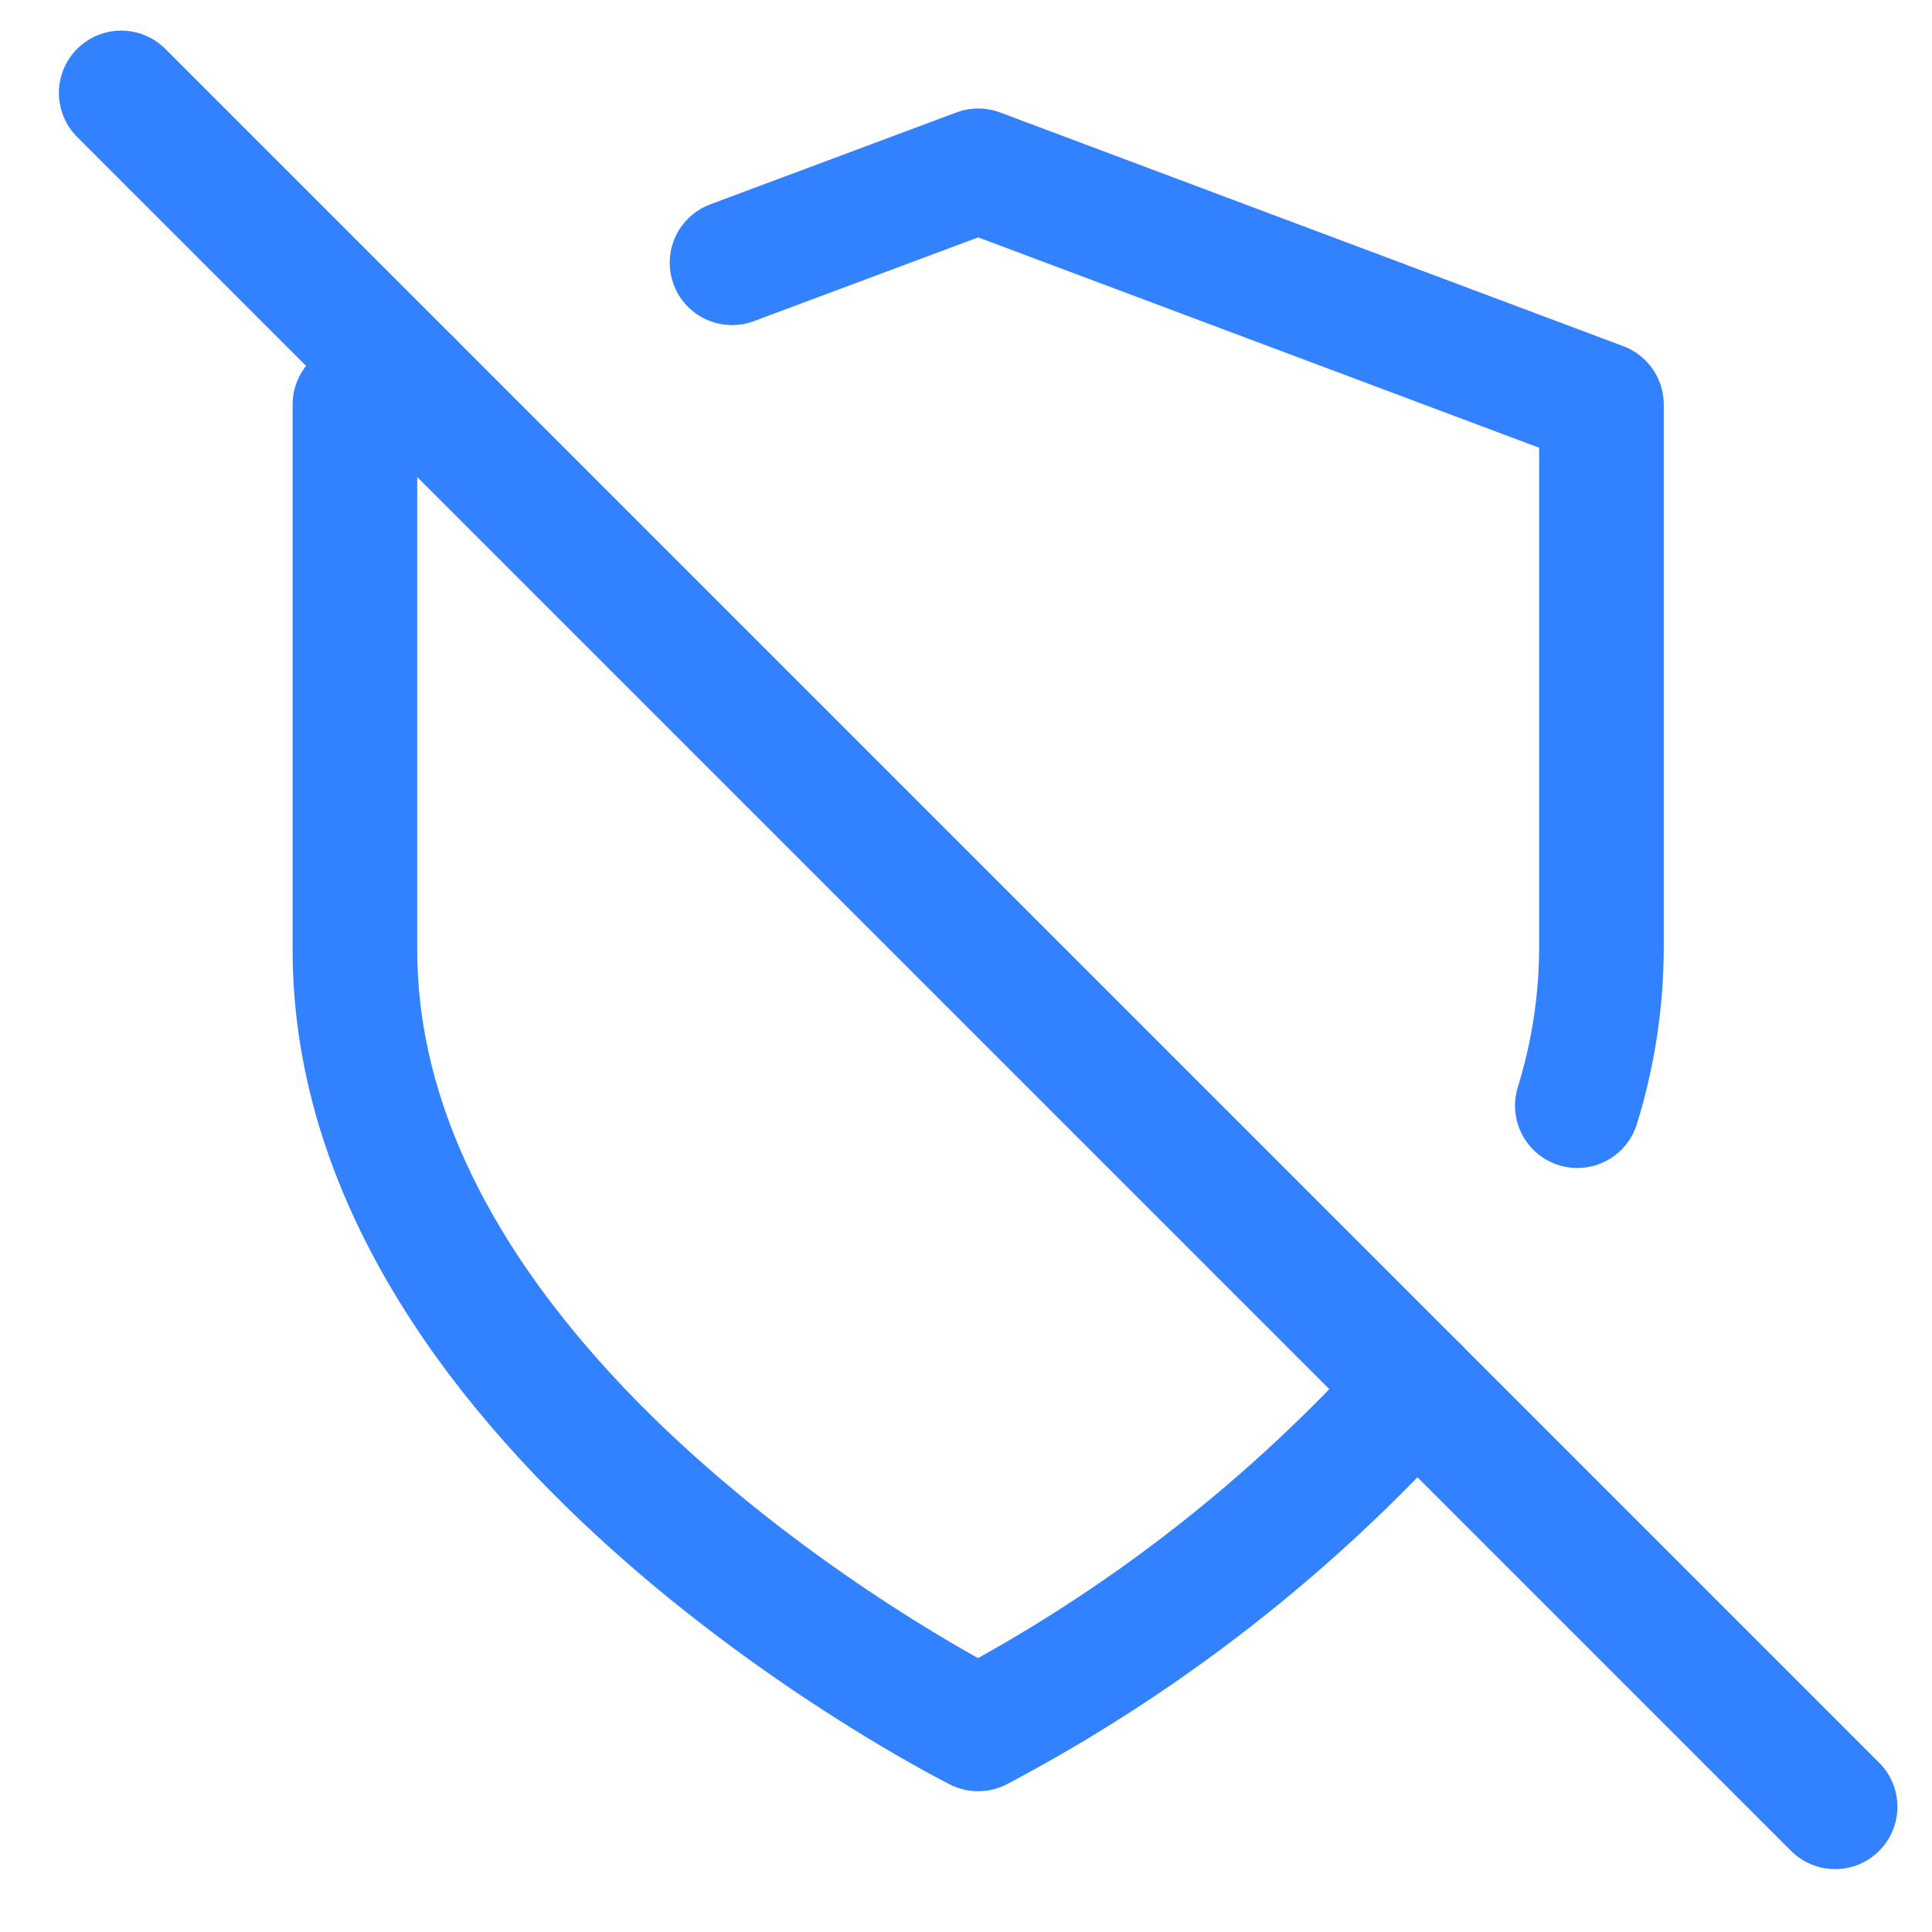 <svg width="31" height="31" viewBox="0 0 31 31" fill="none" xmlns="http://www.w3.org/2000/svg">
<g clip-path="url(#clip0_6853_13565)">
<path d="M25.309 17.741C25.56 16.931 25.691 16.089 25.696 15.241V6.491L15.696 2.741L11.746 4.216" stroke="#3281FF" stroke-width="2" stroke-linecap="round" stroke-linejoin="round"/>
<path d="M6.608 6.153L5.695 6.491V15.241C5.695 22.741 15.695 27.741 15.695 27.741C18.342 26.344 20.72 24.491 22.72 22.266" stroke="#3281FF" stroke-width="2" stroke-linecap="round" stroke-linejoin="round"/>
<path d="M1.945 1.491L29.445 28.991" stroke="#3281FF" stroke-width="2" stroke-linecap="round" stroke-linejoin="round"/>
</g>
<defs>
<clipPath id="clip0_6853_13565">
<rect width="30" height="30" fill="white" transform="translate(0.695 0.241)"/>
</clipPath>
</defs>
</svg>
